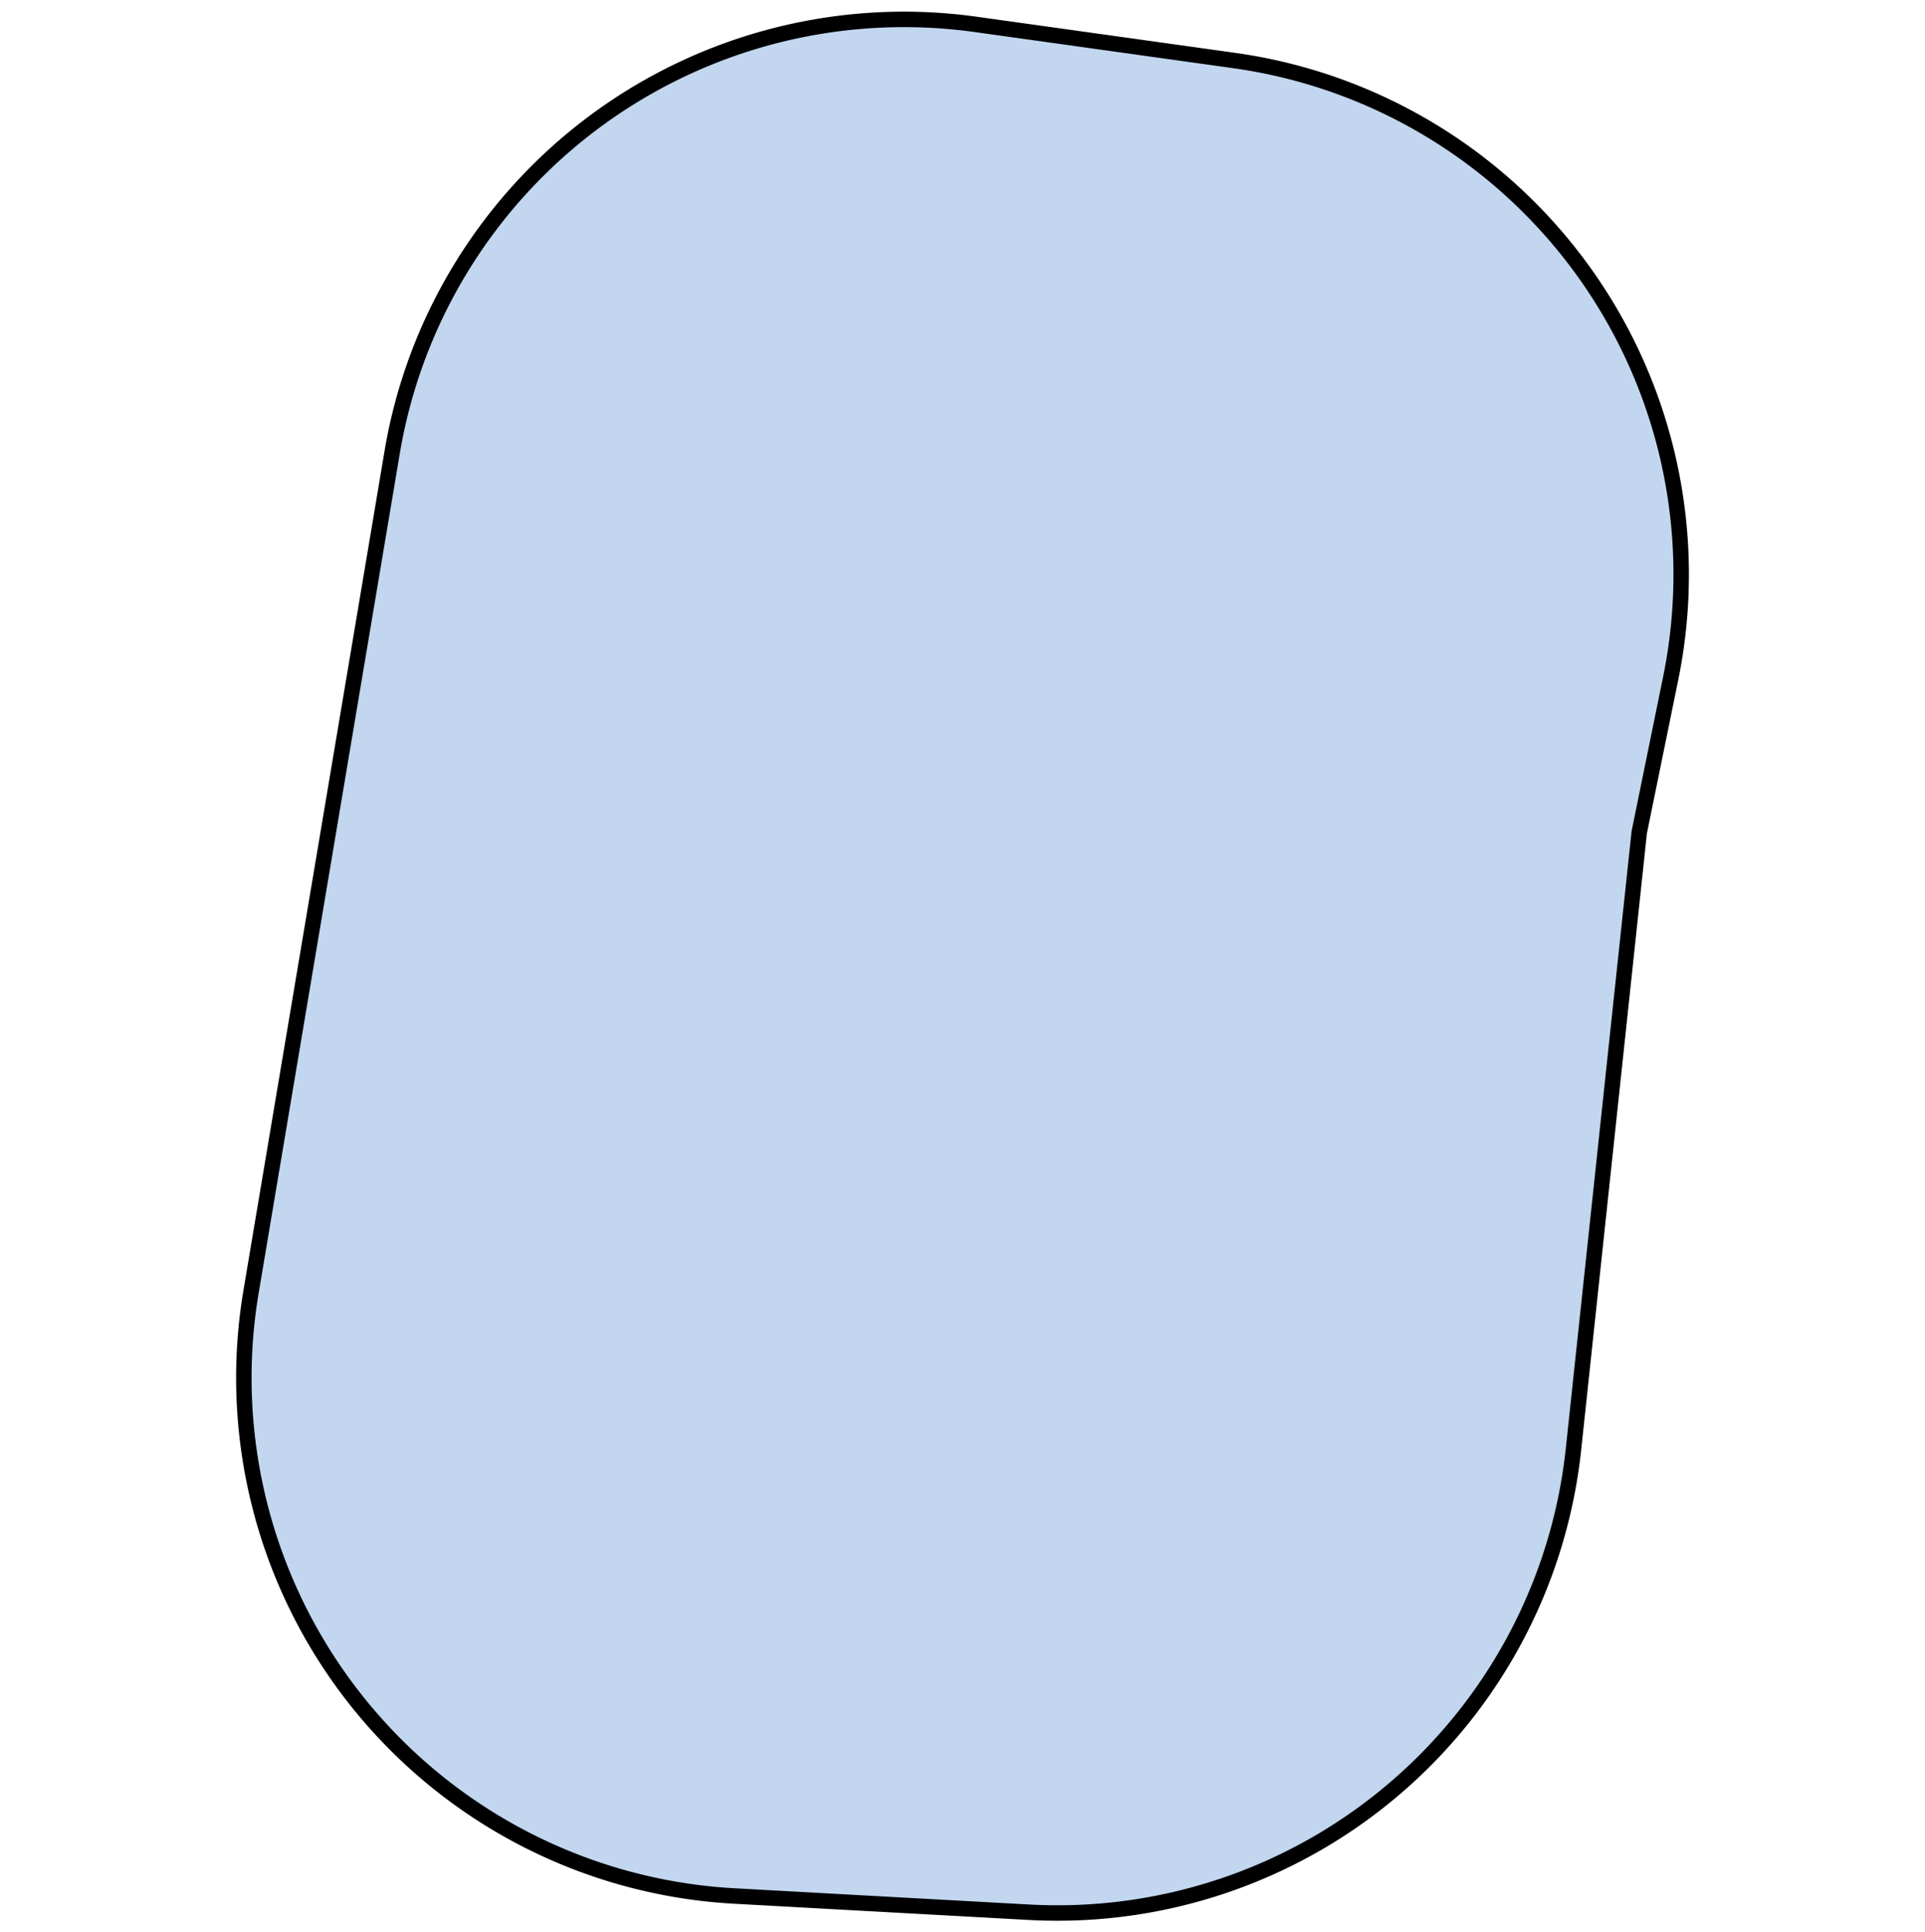 <svg id="Layer_1" data-name="Layer 1" xmlns="http://www.w3.org/2000/svg" viewBox="0 0 249.06 250"><defs><style>.cls-1{fill:#c2d6ef;stroke:#000;stroke-miterlimit:10;stroke-width:2px;}</style></defs><title>vorm_west_69</title><path class="cls-1" d="M216.14,87.84a67.14,67.14,0,0,0-56.38-80L126.35,3.17A67.15,67.15,0,0,0,50.74,58.51L32.48,167.13A67.14,67.14,0,0,0,95,245.3l38.12,2.1c1.26.07,2.5.1,3.75.1a67.14,67.14,0,0,0,66.71-60l8.51-79.83Z"/></svg>